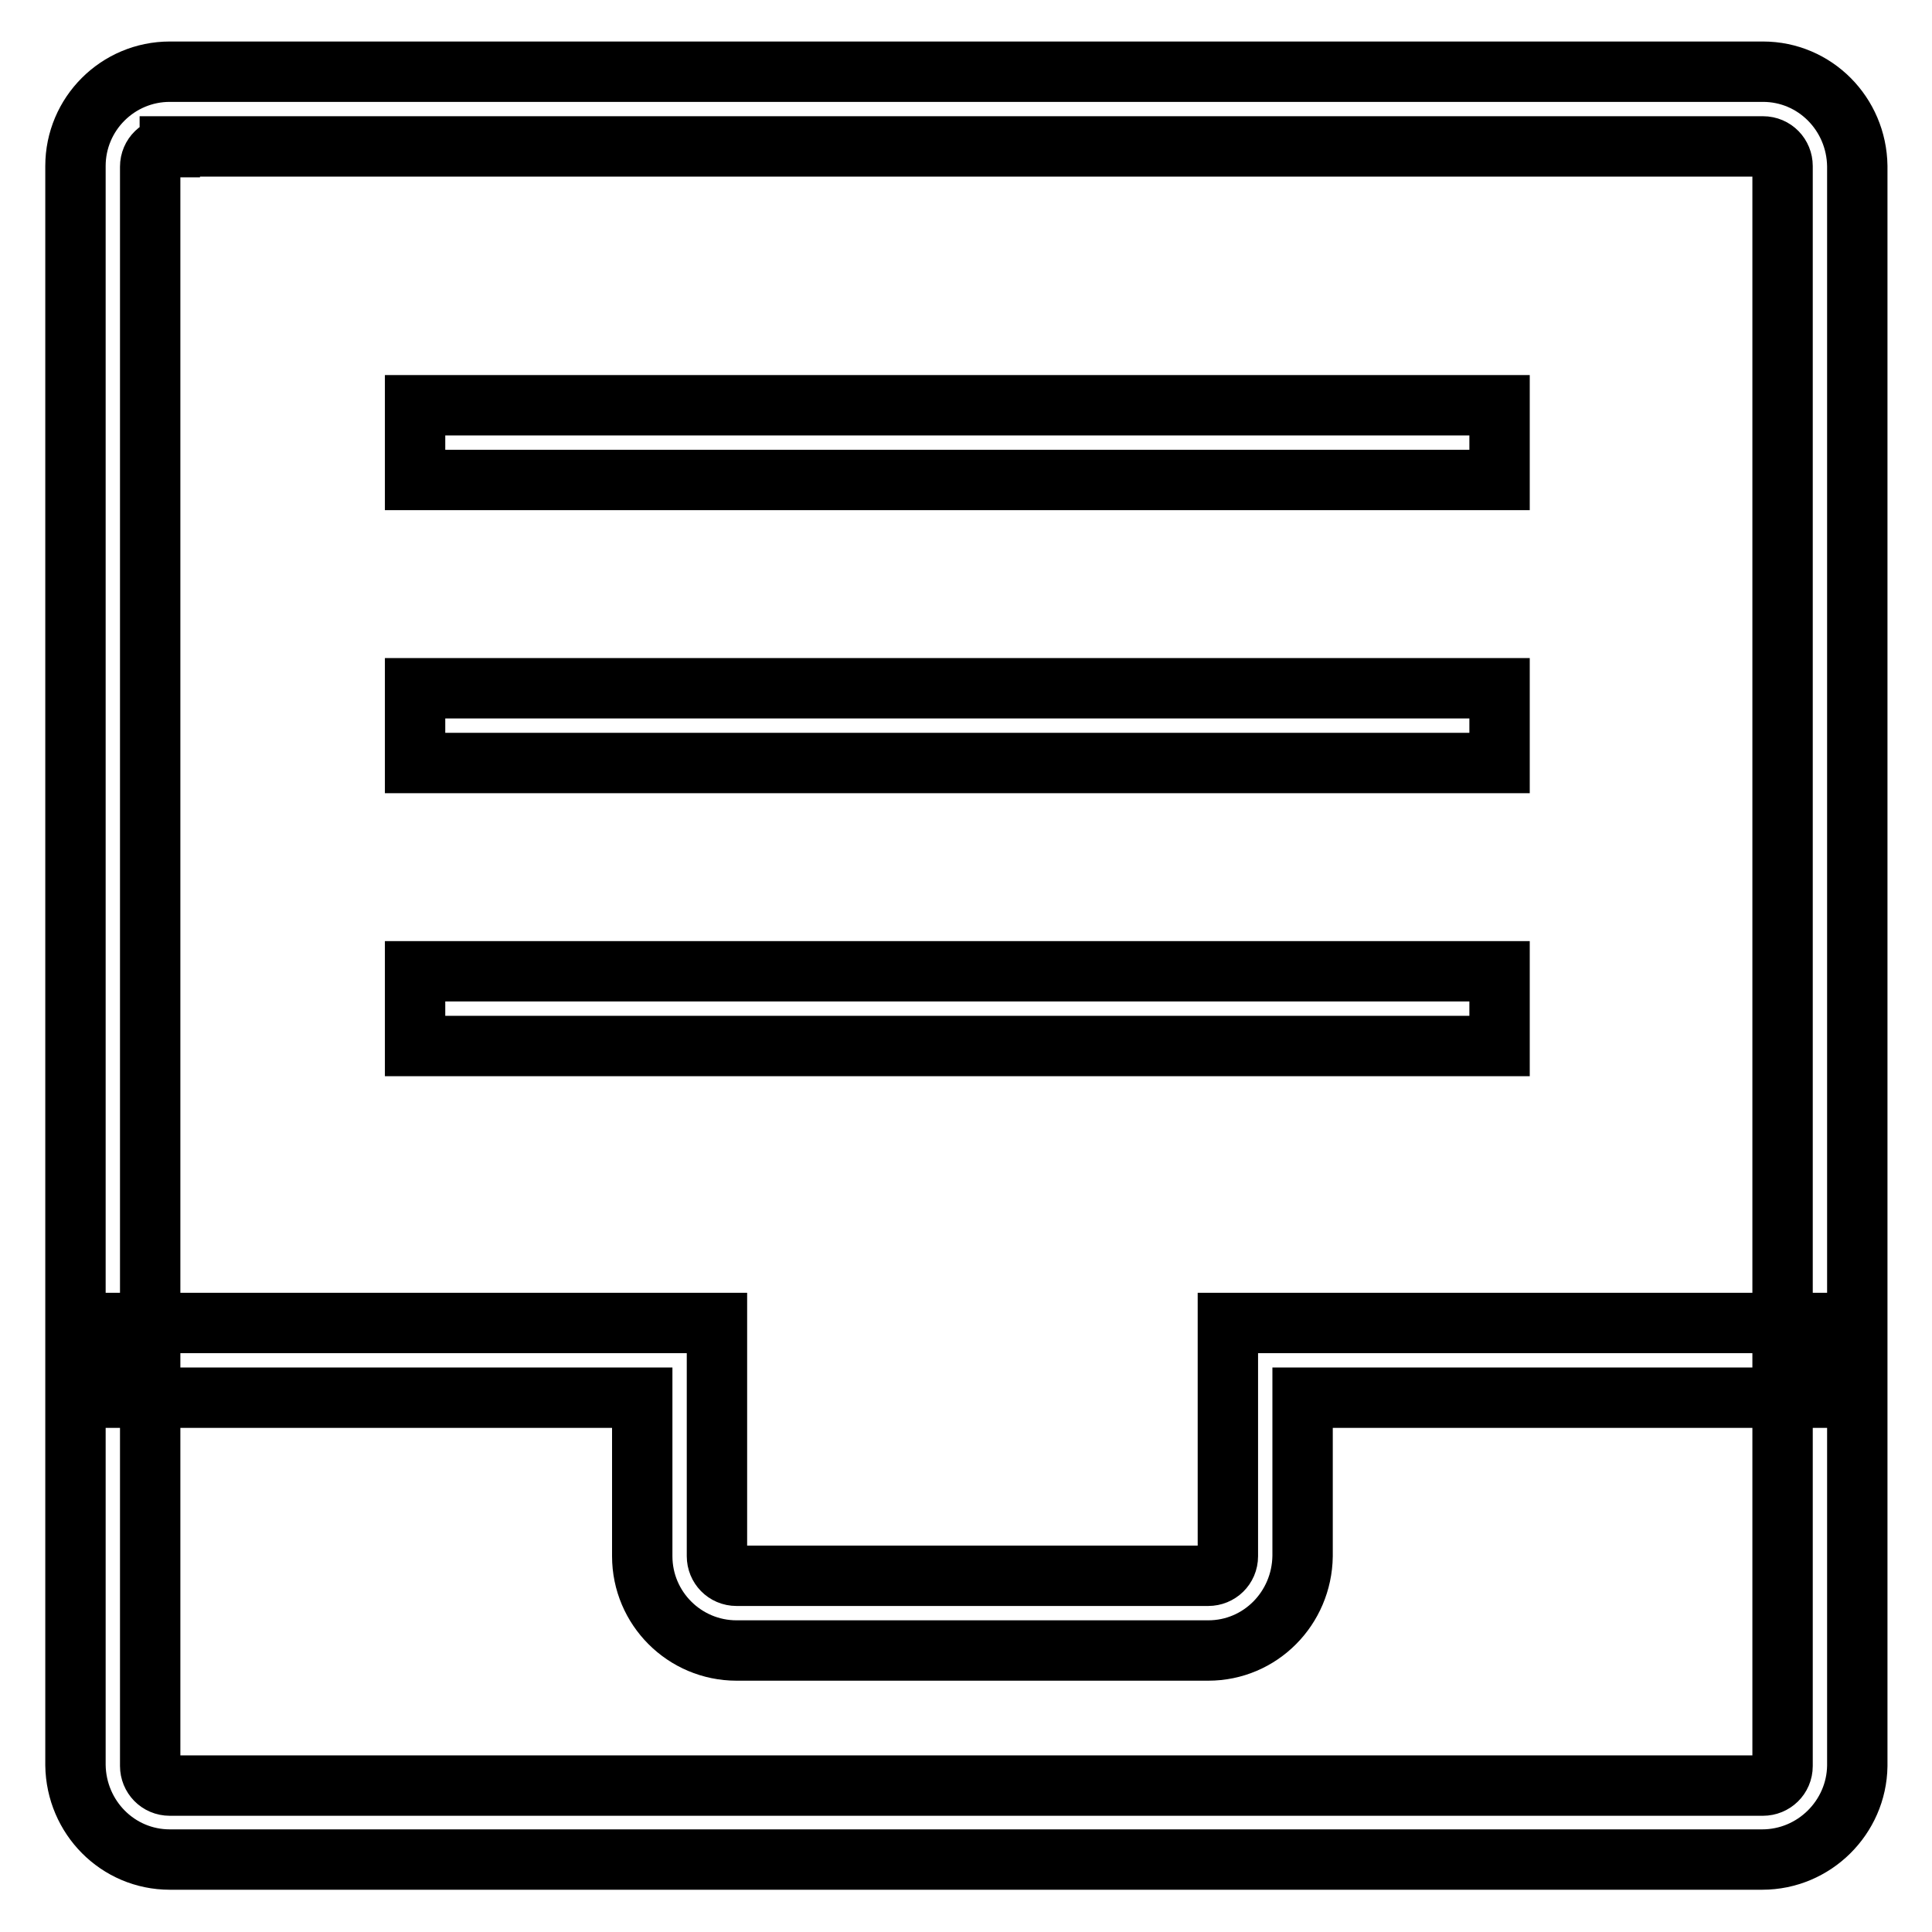 <?xml version="1.0" encoding="utf-8"?>
<!-- Svg Vector Icons : http://www.onlinewebfonts.com/icon -->
<!DOCTYPE svg PUBLIC "-//W3C//DTD SVG 1.1//EN" "http://www.w3.org/Graphics/SVG/1.1/DTD/svg11.dtd">
<svg version="1.1" xmlns="http://www.w3.org/2000/svg" xmlns:xlink="http://www.w3.org/1999/xlink" x="0px" y="0px" viewBox="0 0 256 256" enable-background="new 0 0 256 256" xml:space="preserve">
<g> <path stroke-width="8" fill-opacity="0" stroke="#000000"  d="M233.5,246.4H22.5c-6.9,0-12.4-5.6-12.5-12.5V22c0-6.9,5.6-12.5,12.5-12.5h211.1c6.9,0,12.4,5.6,12.5,12.5 V234C246,240.8,240.4,246.4,233.5,246.4z M22.5,19.5c-1.4,0-2.6,1.1-2.6,2.6V234c0,1.4,1.1,2.6,2.6,2.6h211.1 c1.4,0,2.6-1.1,2.6-2.6V22c0-1.4-1.1-2.6-2.6-2.6H22.5z M55,53.7h143.7v9.9H55V53.7z M55,91.2h143.7v9.9H55V91.2z M55,128.7h143.7 v9.9H55V128.7z M160.1,218.7H97.6c-6.9,0-12.5-5.6-12.5-12.5v-21H15v-9.9h80v30.9c0,1.4,1.1,2.6,2.6,2.6h62.5 c1.4,0,2.6-1.1,2.6-2.6v-30.9h80v9.9h-70.1v21C172.5,213.1,167,218.7,160.1,218.7z"/></g>
</svg>
